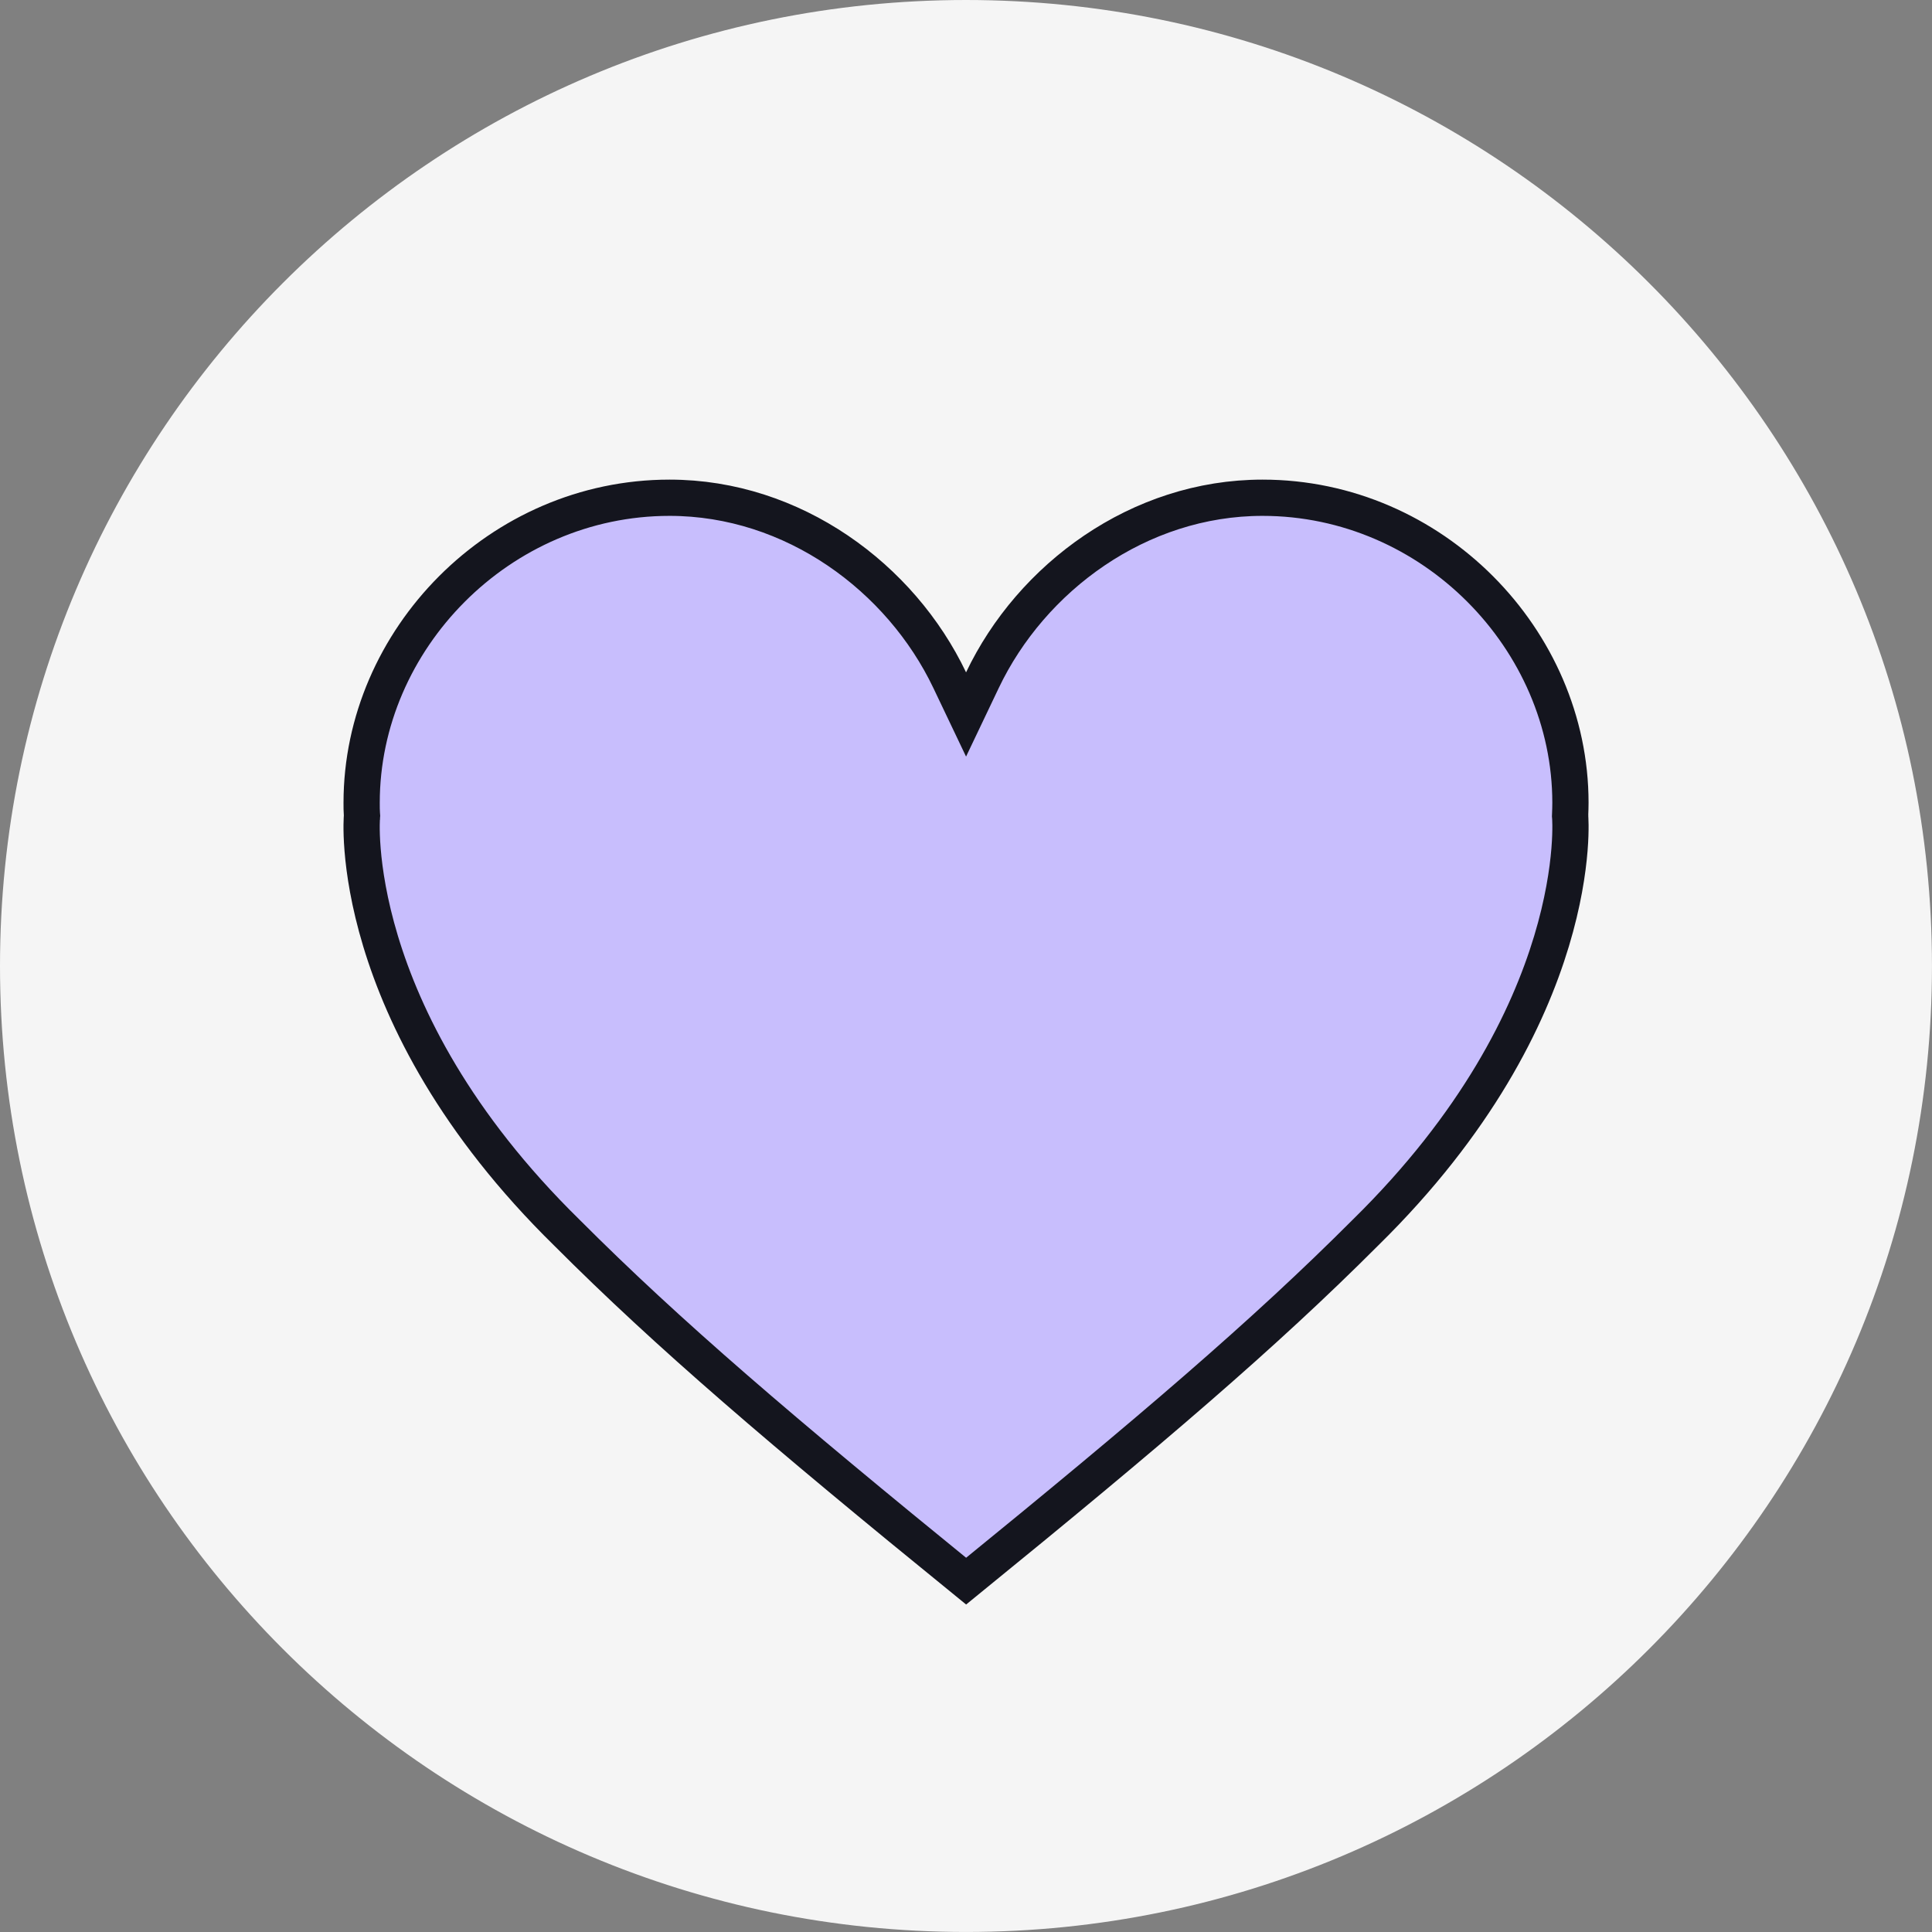 <svg xmlns="http://www.w3.org/2000/svg" version="1.1" xmlns:xlink="http://www.w3.org/1999/xlink" xmlns:svgjs="http://svgjs.com/svgjs" width="691" height="691"><rect width="100%" height="100%" fill="#808080" stroke="none"/><svg width="691" height="691" viewBox="0 0 691 691" fill="none" xmlns="http://www.w3.org/2000/svg">
<g clip-path="url(#clip0_2512_72)">
<path d="M684.507 345.495C684.507 532.726 532.726 684.507 345.495 684.507C158.263 684.507 6.482 532.726 6.482 345.495C6.482 158.263 158.263 6.482 345.495 6.482C532.726 6.482 684.507 158.263 684.507 345.495Z" fill="#F5F5F5" stroke="#F5F5F5" stroke-width="12.964"></path>
<path d="M561.574 291.432L561.556 291.859L561.592 292.268L561.593 292.273L561.593 292.277C561.594 292.293 561.597 292.325 561.6 292.375C561.607 292.475 561.618 292.644 561.63 292.88C561.654 293.352 561.682 294.092 561.691 295.084C561.71 297.068 561.654 300.059 561.34 303.927C560.713 311.663 559.058 322.908 554.915 336.636C546.642 364.052 528.4 401.549 488.317 440.901L488.294 440.923L488.272 440.945C452.062 477.193 411.592 511.77 345.545 565.517C279.499 511.795 239.03 477.218 202.822 440.947L202.798 440.923L202.774 440.899C162.659 401.547 144.401 364.049 136.12 336.635C131.974 322.907 130.316 311.662 129.688 303.926C129.374 300.058 129.318 297.068 129.336 295.084C129.345 294.092 129.373 293.352 129.397 292.88C129.409 292.644 129.42 292.475 129.427 292.375C129.431 292.325 129.433 292.293 129.434 292.277L129.435 292.273L129.435 292.268L129.482 291.75L129.441 291.214C129.346 289.971 129.343 288.689 129.343 287.104C129.343 228.766 178.662 178.024 239.473 178.024C283.74 178.024 322.191 206.594 339.669 243.261L345.52 255.537L351.372 243.261C368.85 206.593 407.288 178.024 451.554 178.024C512.366 178.024 561.684 228.766 561.684 287.104C561.684 288.51 561.637 289.932 561.574 291.432Z" fill="#C8BEFD" stroke="#14151E" stroke-width="12.964"></path>
</g>
<defs>
<clipPath id="SvgjsClipPath1000">
<rect width="690.99" height="690.99" fill="white"></rect>
</clipPath>
</defs>
</svg><style>@media (prefers-color-scheme: light) { :root { filter: none; } }
@media (prefers-color-scheme: dark) { :root { filter: none; } }
</style></svg>